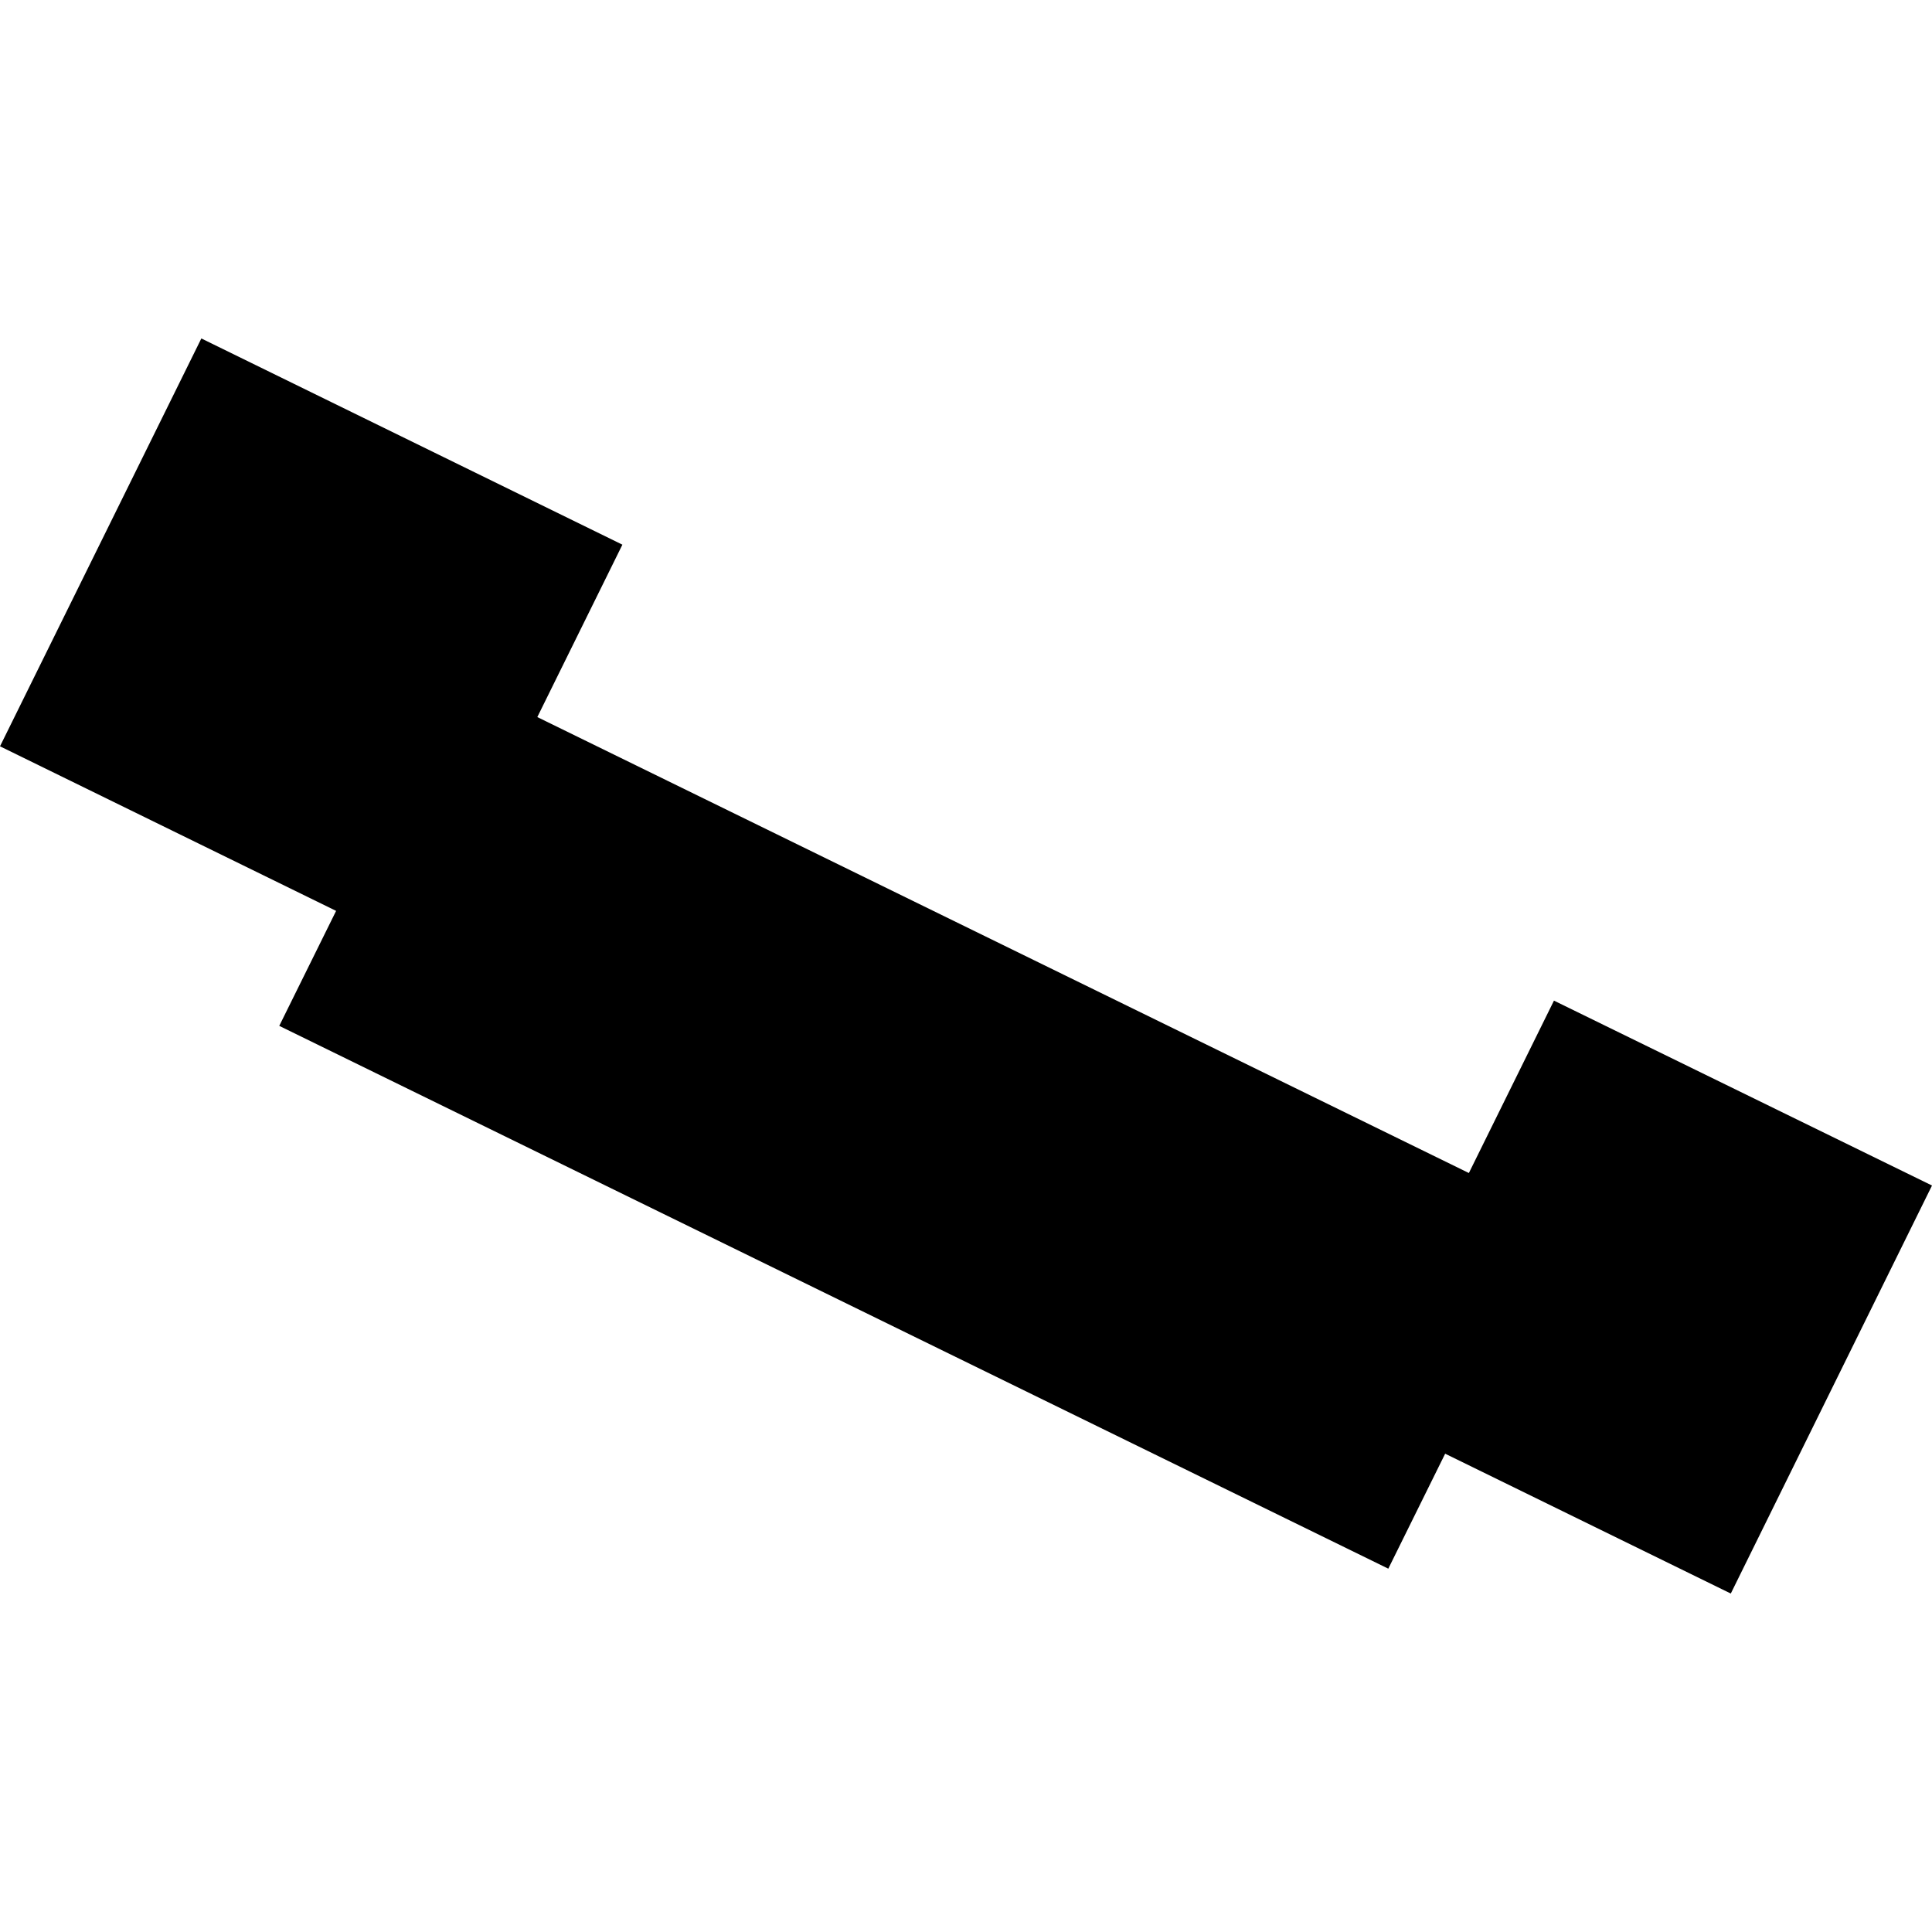 <?xml version="1.0" encoding="utf-8" standalone="no"?>
<!DOCTYPE svg PUBLIC "-//W3C//DTD SVG 1.1//EN"
  "http://www.w3.org/Graphics/SVG/1.1/DTD/svg11.dtd">
<!-- Created with matplotlib (https://matplotlib.org/) -->
<svg height="288pt" version="1.1" viewBox="0 0 288 288" width="288pt" xmlns="http://www.w3.org/2000/svg" xmlns:xlink="http://www.w3.org/1999/xlink">
 <defs>
  <style type="text/css">
*{stroke-linecap:butt;stroke-linejoin:round;}
  </style>
 </defs>
 <g id="figure_1">
  <g id="patch_1">
   <path d="M 0 288 
L 288 288 
L 288 0 
L 0 0 
z
" style="fill:none;opacity:0;"/>
  </g>
  <g id="axes_1">
   <g id="PatchCollection_1">
    <path clip-path="url(#pa09ce79e8c)" d="M 258.006 237.547 
L 215.427 216.7 
L 206.953 233.84 
L 41.629 152.924 
L 50.103 135.784 
L 0 111.251 
L 30.013 50.453 
L 92.78 81.193 
L 80.097 106.893 
L 218.963 174.861 
L 231.646 149.162 
L 288 176.724 
L 258.006 237.547 
"/>
   </g>
  </g>
 </g>
 <defs>
  <clipPath id="pa09ce79e8c">
   <rect height="187.094" width="288" x="0" y="50.453"/>
  </clipPath>
 </defs>
</svg>
